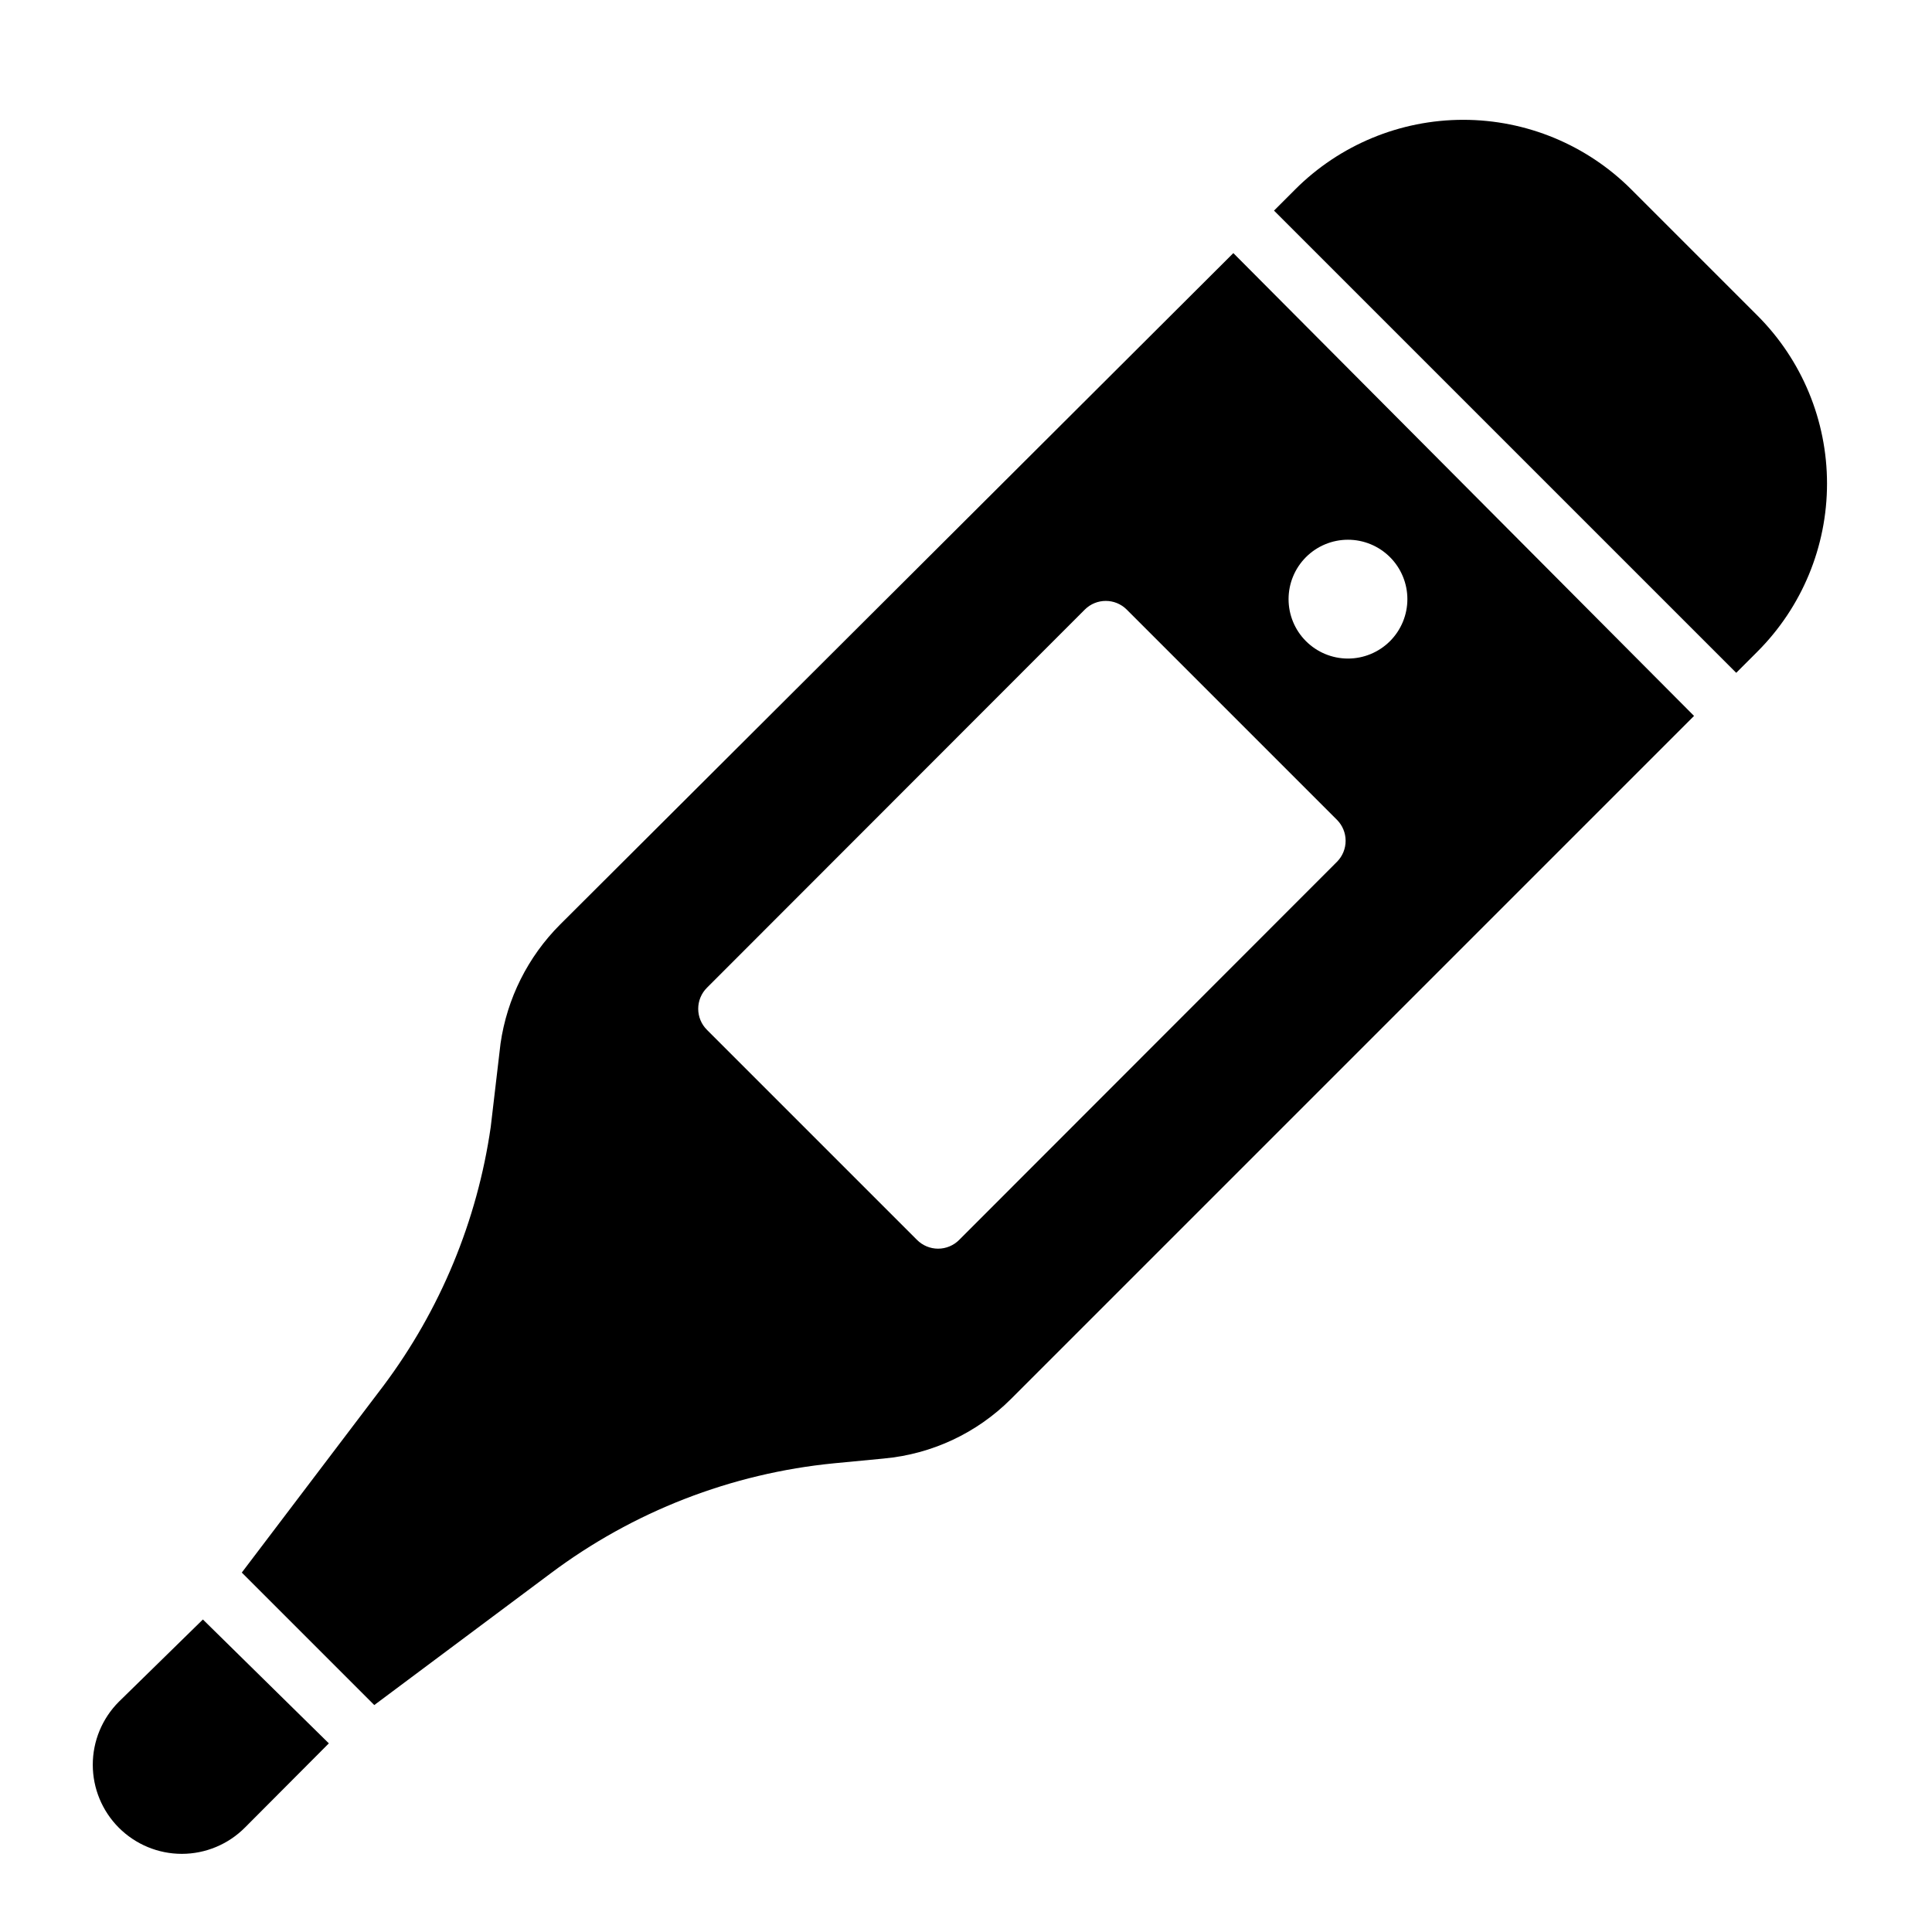 <?xml version="1.0" encoding="UTF-8"?>
<!-- The Best Svg Icon site in the world: iconSvg.co, Visit us! https://iconsvg.co -->
<svg fill="#000000" width="800px" height="800px" version="1.1" viewBox="144 144 512 512" xmlns="http://www.w3.org/2000/svg">
 <g>
  <path d="m609.71 316.71c11.824-11.812 18.469-27.84 18.469-44.555s-6.644-32.742-18.469-44.555l-33.379-33.379c-11.812-11.824-27.84-18.469-44.555-18.469s-32.746 6.644-44.559 18.469l-5.59 5.59 122.49 122.49z"/>
  <path d="m289.79 561.06c21.949-16.488 48.012-26.621 75.336-29.281l13.145-1.258 0.004-0.004c12.695-1.164 24.59-6.734 33.613-15.742l181.05-181.05-122.09-122.65-178.46 177.98c-8.5 8.527-14.023 19.57-15.742 31.488l-2.598 22.121c-3.586 24.875-13.355 48.449-28.418 68.566l-37.551 49.516 35.109 35.109zm200.27-269.38c2.949-2.965 6.953-4.637 11.133-4.644 4.184-0.008 8.195 1.648 11.156 4.602 2.957 2.953 4.621 6.961 4.621 11.141 0 4.184-1.664 8.191-4.621 11.145-2.961 2.953-6.973 4.609-11.156 4.602-4.18-0.008-8.184-1.68-11.133-4.644-2.934-2.949-4.578-6.941-4.578-11.102 0-4.156 1.645-8.148 4.578-11.098zm-158.7 114.07 100.13-100.21c3.07-3.055 8.027-3.055 11.098 0l55.734 55.734c1.453 1.465 2.273 3.445 2.281 5.508 0.012 2.094-0.809 4.106-2.281 5.59l-100.13 100.21c-1.477 1.492-3.488 2.328-5.59 2.328-2.098 0-4.109-0.836-5.59-2.328l-55.656-55.656h0.004c-1.492-1.477-2.328-3.488-2.328-5.586 0-2.102 0.836-4.113 2.328-5.59z"/>
  <path d="m192.18 635.29c6.301-0.004 12.336-2.527 16.77-7.004l22.199-22.277-33.379-32.828-22.277 21.805c-4.422 4.43-6.906 10.434-6.906 16.691 0 6.258 2.484 12.262 6.91 16.691 4.426 4.426 10.426 6.918 16.684 6.922z"/>
 </g>
</svg>